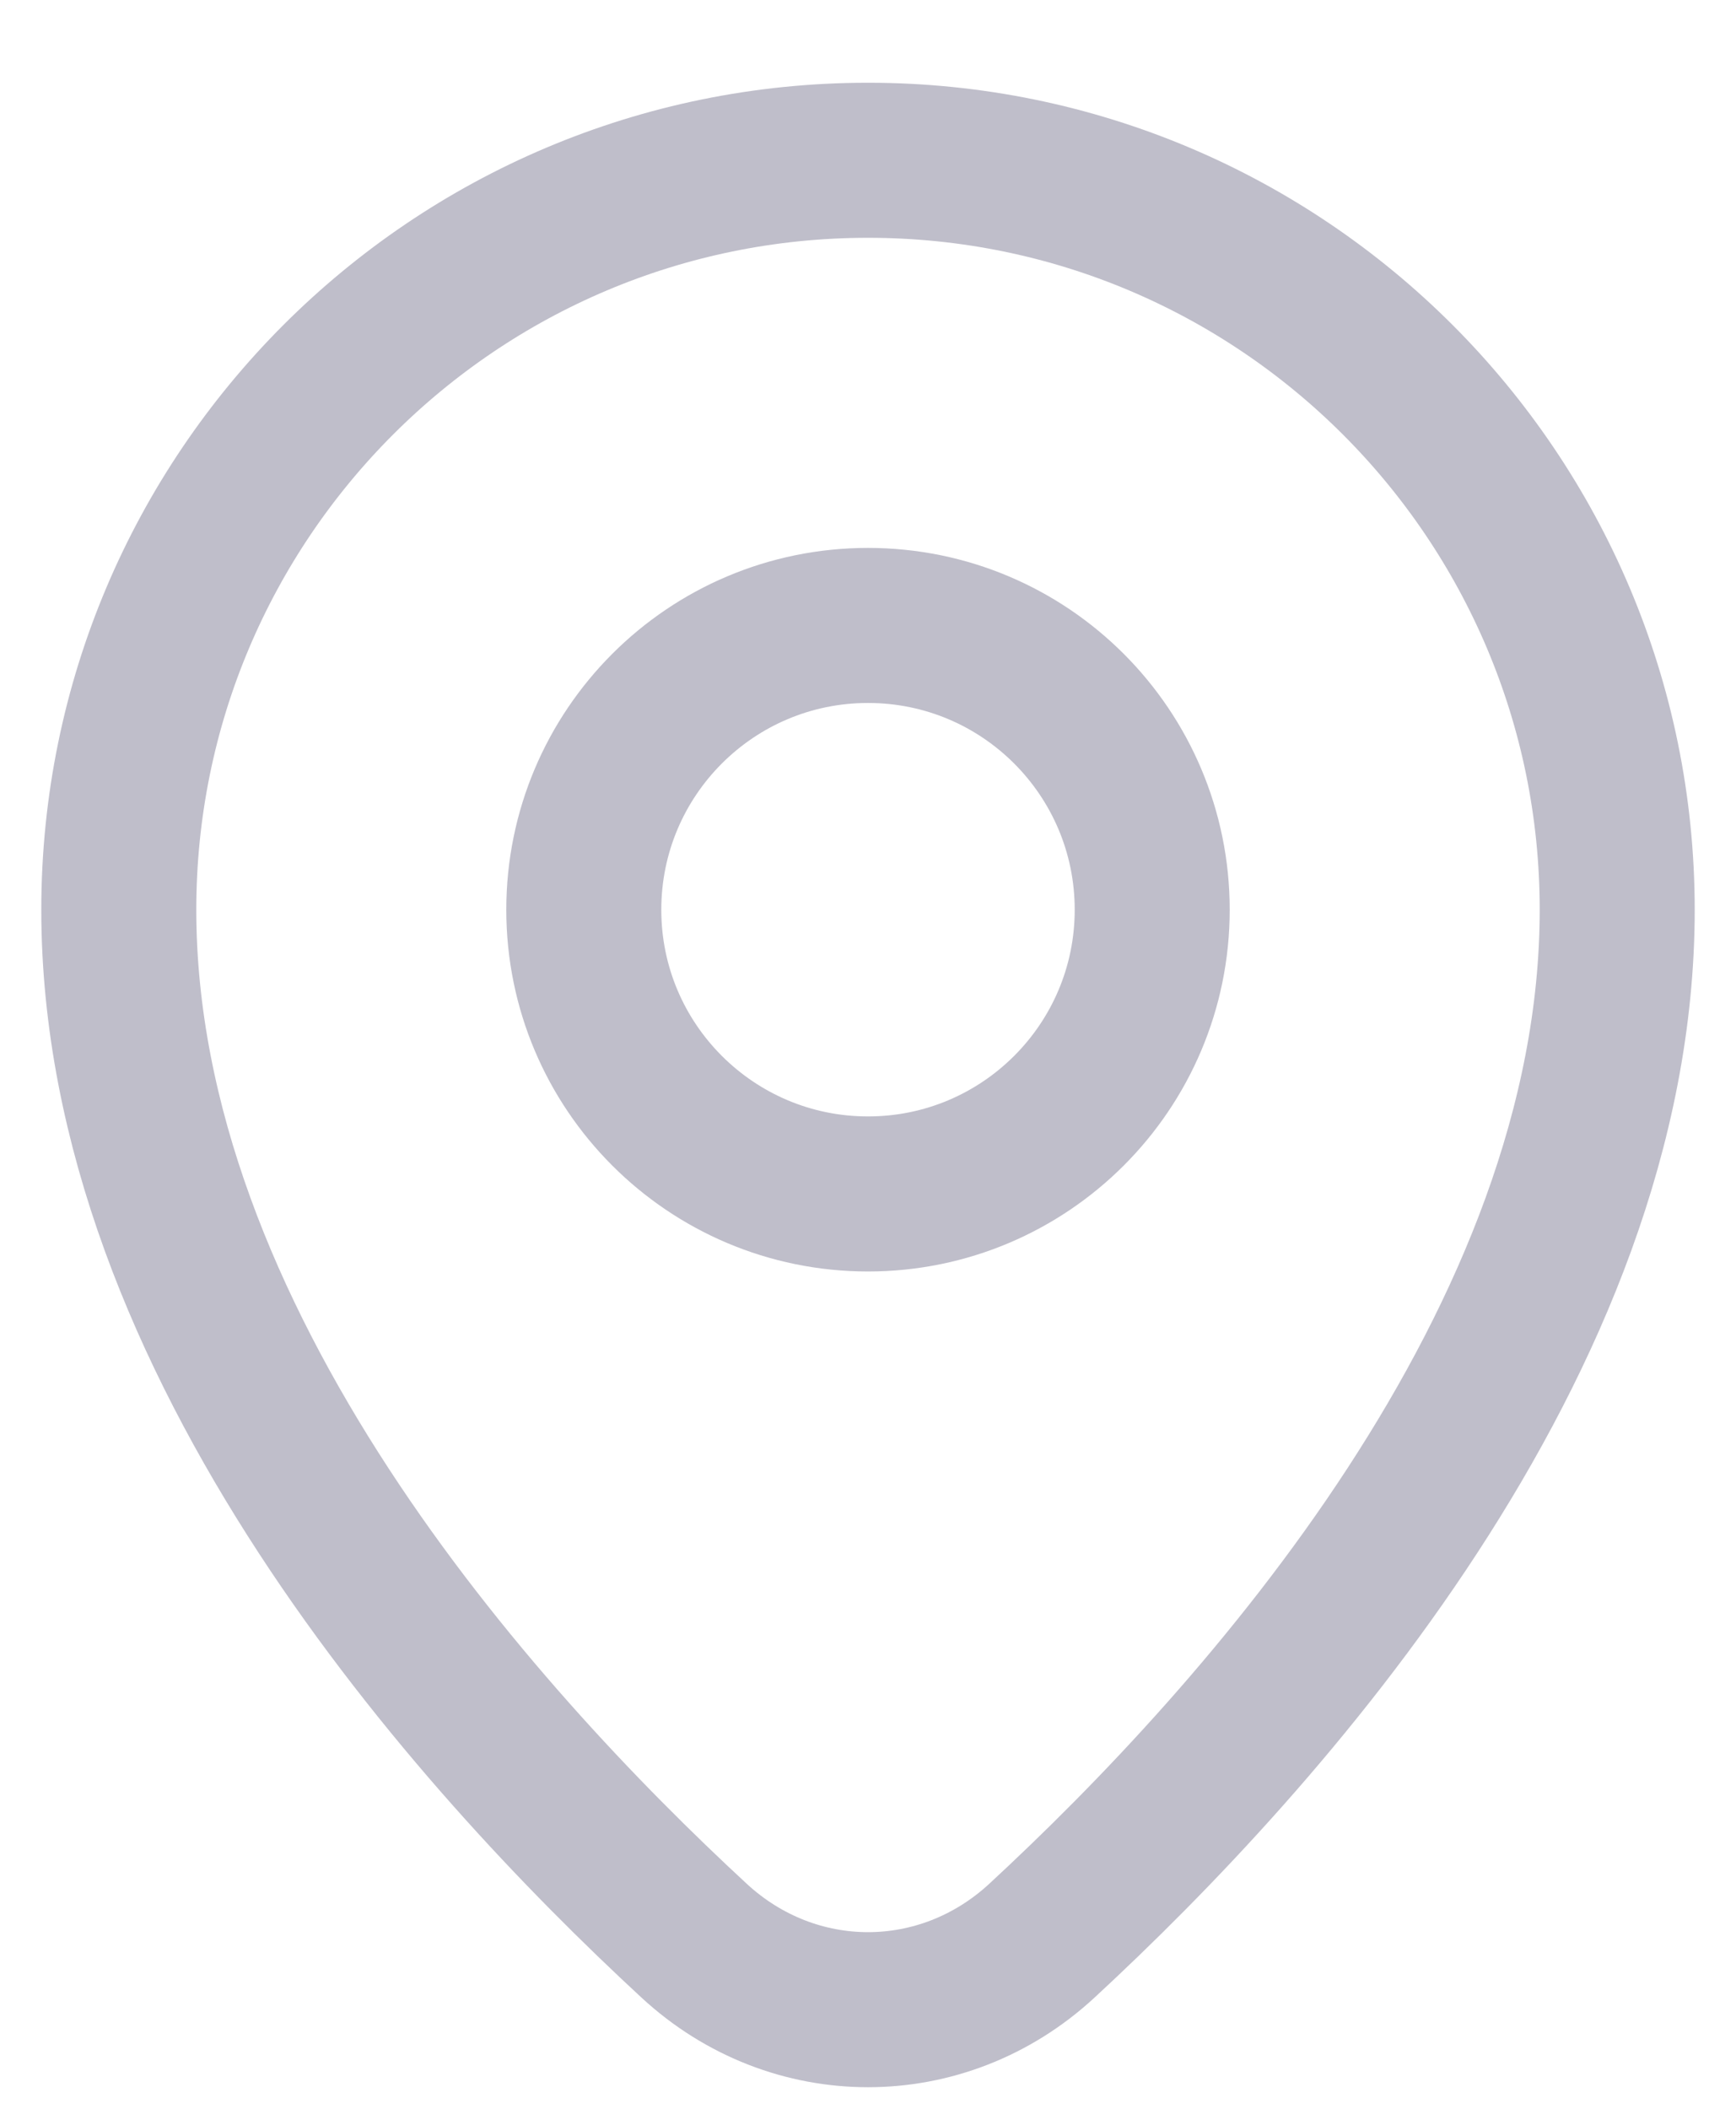 <svg width="14" height="17" viewBox="0 0 14 17" fill="none" xmlns="http://www.w3.org/2000/svg">
<path d="M9.292 7.334C9.292 8.599 8.266 9.625 7 9.625C5.734 9.625 4.708 8.599 4.708 7.334C4.708 6.068 5.734 5.042 7 5.042C8.266 5.042 9.292 6.068 9.292 7.334Z" stroke="#BFBECA" stroke-width="1.25" stroke-linejoin="round"/>
<path d="M13.042 7.334C13.042 10.815 10.185 13.997 8.401 15.646C7.599 16.386 6.401 16.386 5.599 15.646C3.814 13.997 0.958 10.815 0.958 7.334C0.958 3.997 3.663 1.292 7 1.292C10.337 1.292 13.042 3.997 13.042 7.334Z" stroke="#BFBECA" stroke-width="1.25" stroke-linejoin="round"/>
</svg>
